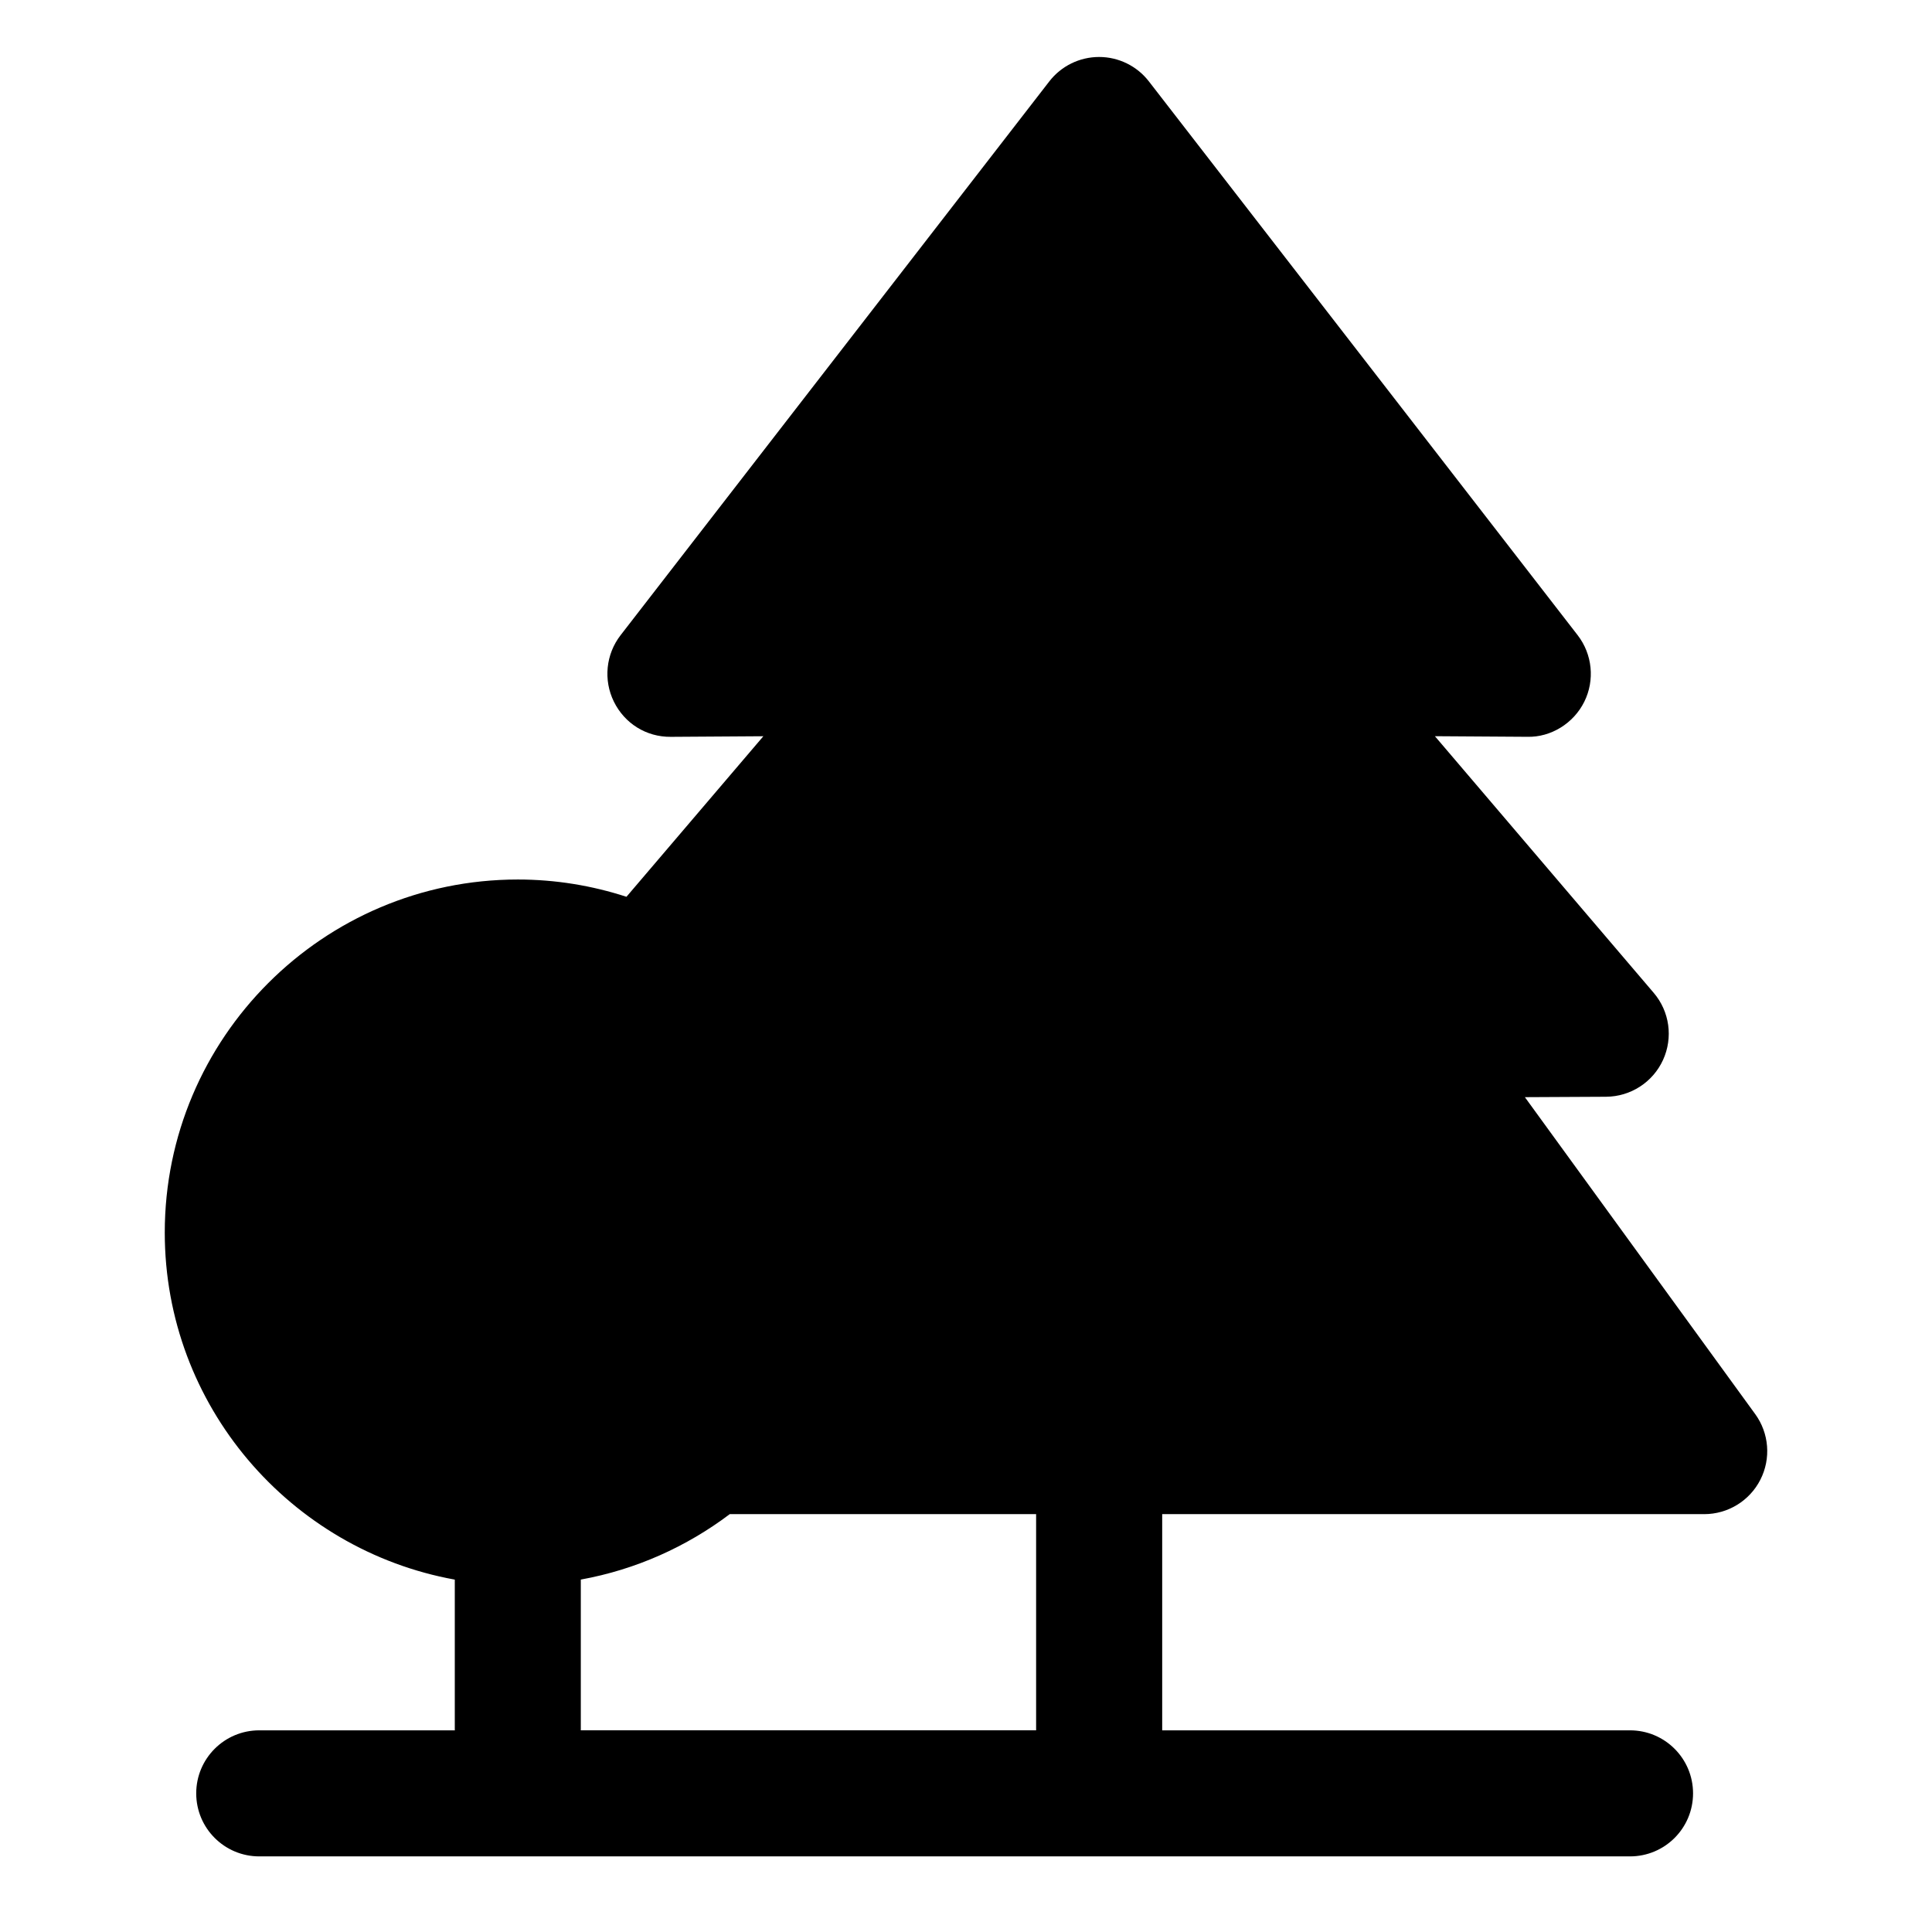 <?xml version="1.0" encoding="UTF-8"?>
<!-- The Best Svg Icon site in the world: iconSvg.co, Visit us! https://iconsvg.co -->
<svg fill="#000000" width="800px" height="800px" version="1.1" viewBox="144 144 512 512" xmlns="http://www.w3.org/2000/svg">
 <path d="m609.14 518.74-61.031-83.98 21.512-0.109c6.5-0.039 12.391-3.84 15.098-9.75 2.707-5.91 1.75-12.852-2.473-17.793l-57.98-68.008 24.504 0.16c6.238 0.152 12.254-3.566 15.086-9.297 2.832-5.727 2.144-12.574-1.762-17.633l-113.62-146.75c-3.16-4.09-8.035-6.481-13.203-6.481-5.164 0-10.047 2.394-13.203 6.481l-113.61 146.76c-3.91 5.055-4.594 11.898-1.762 17.633 2.836 5.727 8.523 9.355 15.086 9.297l24.516-0.16-36.281 42.547c-9.078-2.949-18.746-4.578-28.793-4.578-51.594 0-93.562 41.973-93.562 93.559 0 45.875 33.227 84.07 76.859 91.977v39.754c0 0.066 0.02 0.125 0.02 0.191l-51.84-0.004c-9.227 0-16.703 7.477-16.703 16.703 0 9.227 7.477 16.703 16.703 16.703h363.27c9.227 0 16.703-7.477 16.703-16.703 0-9.227-7.477-16.703-16.703-16.703h-123.98v-57.293h143.64c6.273 0 12.031-3.523 14.883-9.125 2.852-5.598 2.32-12.312-1.371-17.395zm-311.22 83.617v-39.754c14.629-2.648 28.047-8.723 39.473-17.34h81.188v57.289l-120.68-0.004c0-0.066 0.02-0.129 0.02-0.191z"/>
</svg>